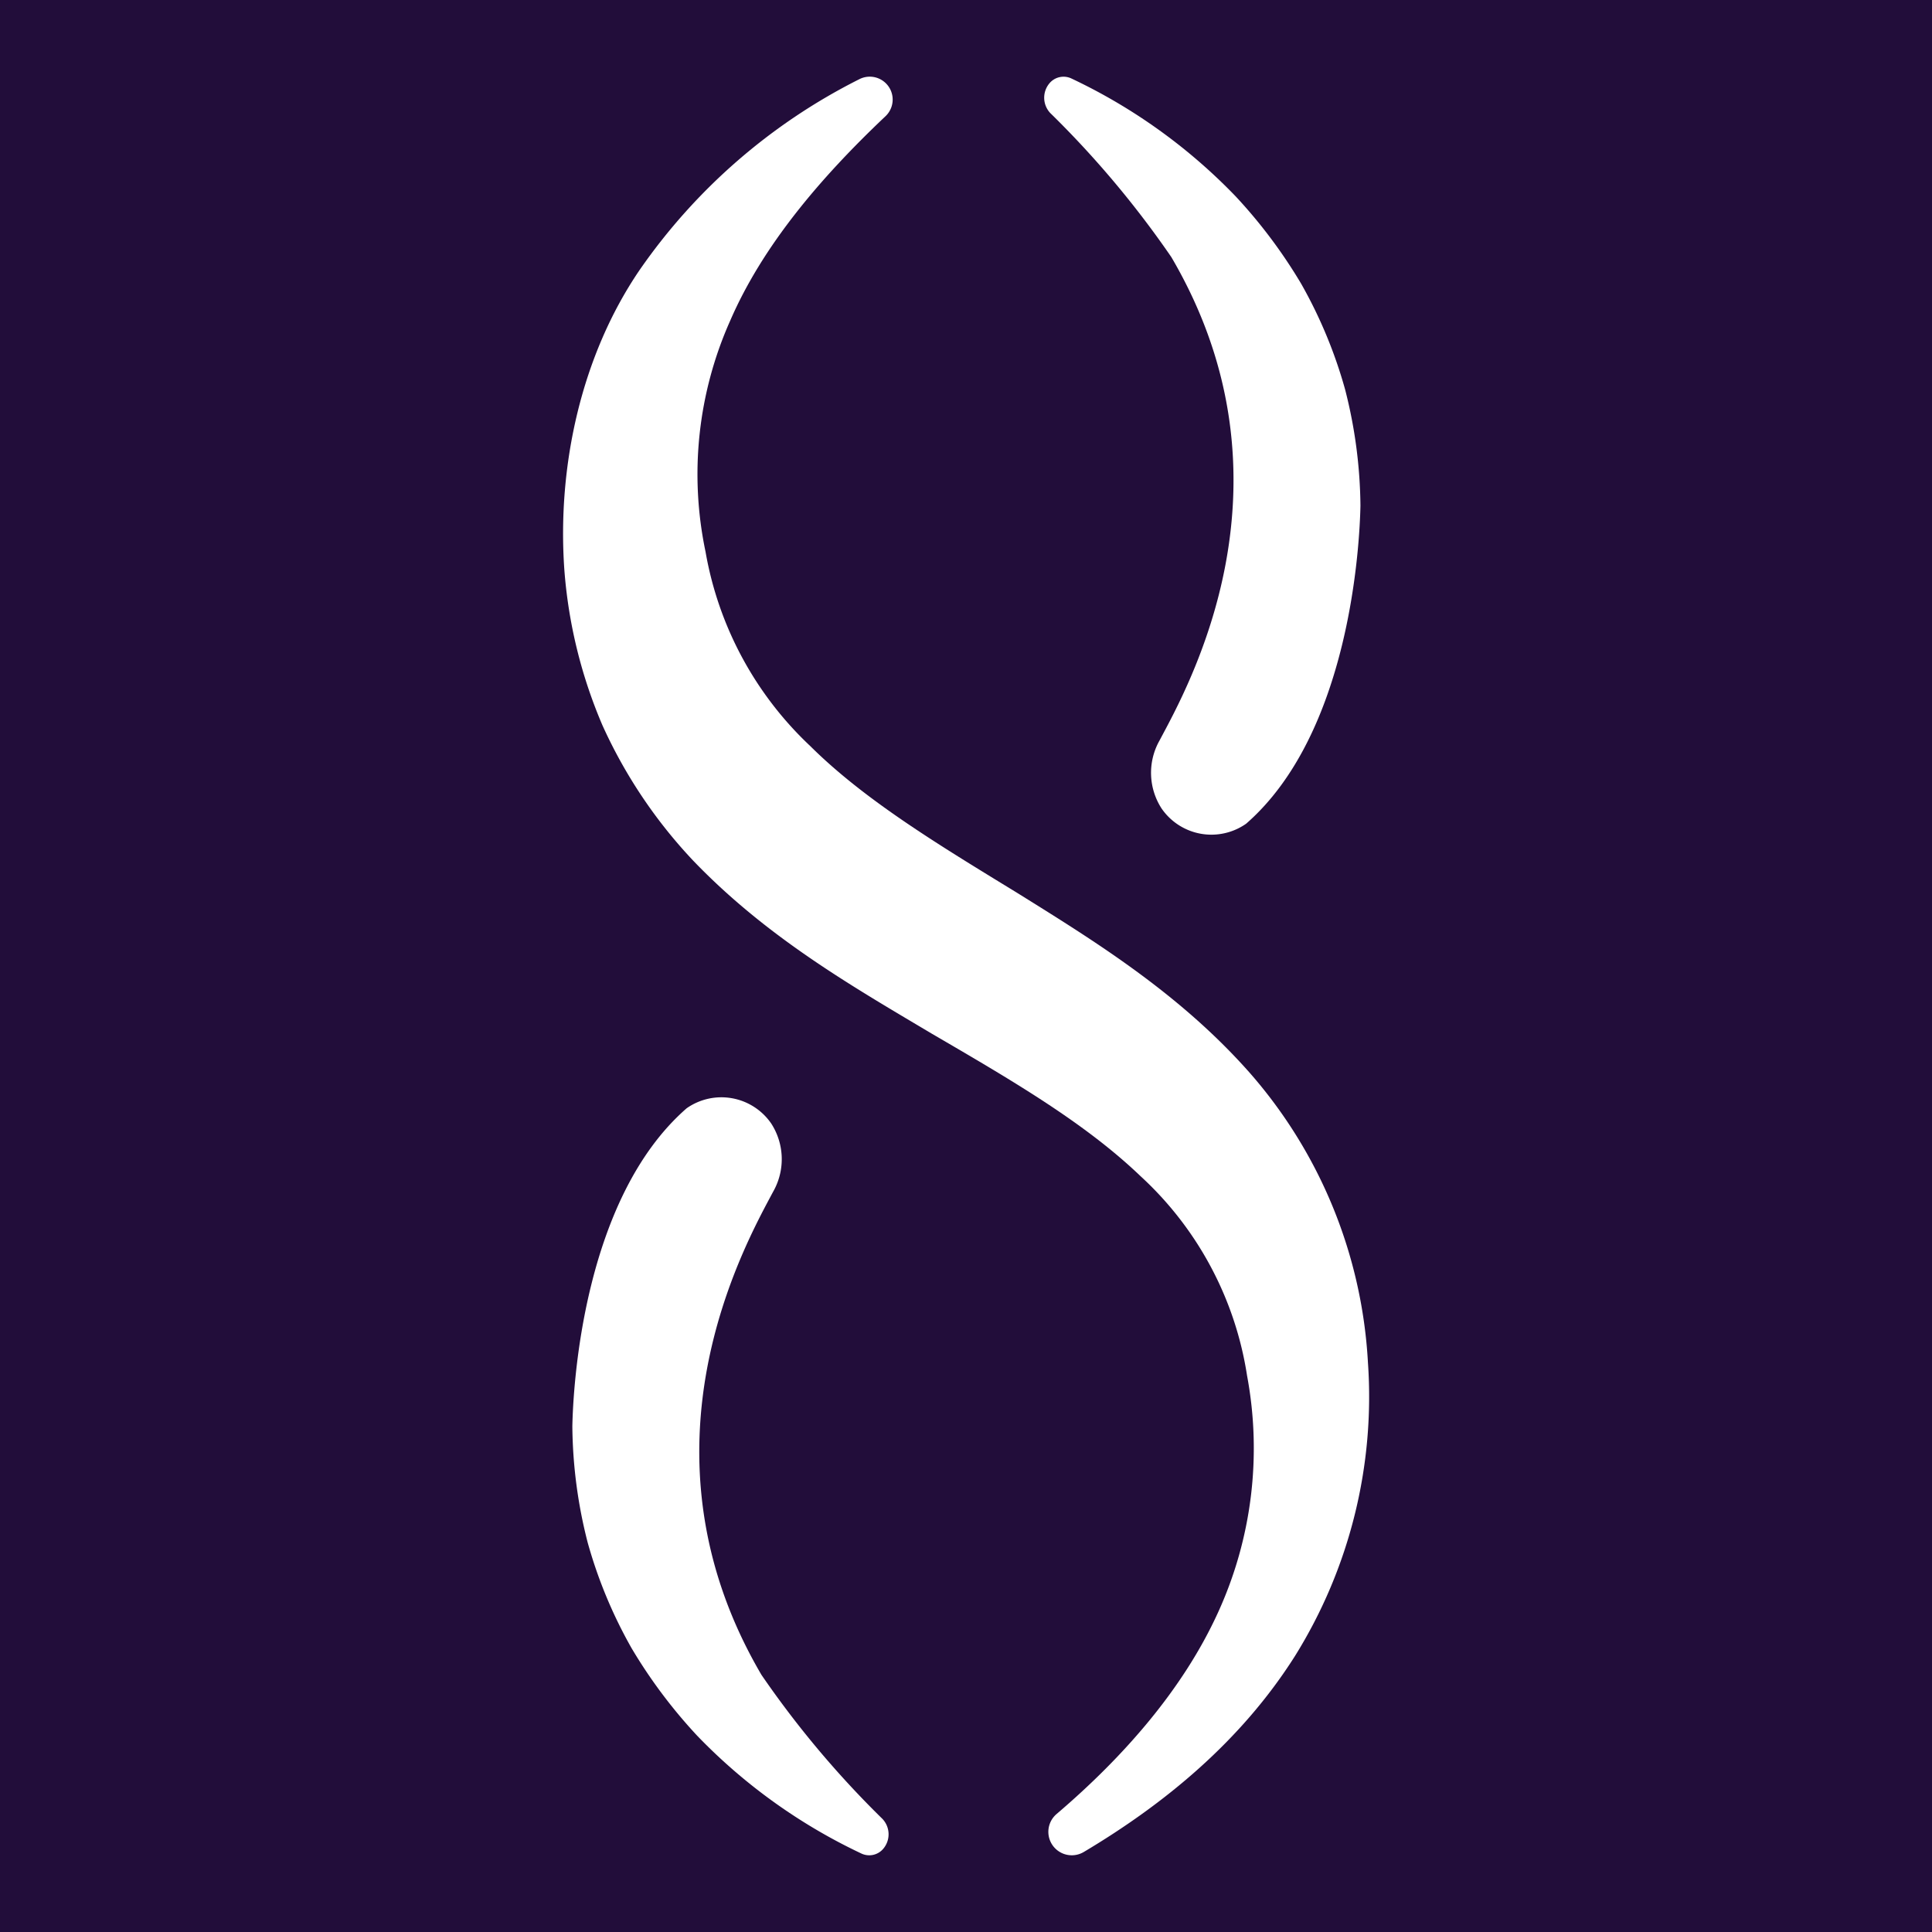 <svg xmlns="http://www.w3.org/2000/svg" viewBox="0 0 170 170"><defs><style>.cls-1{fill:#220d3a;}.cls-2{fill:#fff;}</style></defs><g id="new"><rect id="Rectangle" class="cls-1" width="170" height="170"/><path class="cls-2" d="M77.902,10.24c-5.747,5.44-10.802,11.396-13.652,17.98a33.143,33.143,0,0,0-2.168,20.33,30.658,30.658,0,0,0,9.214,17.098c4.794,4.762,11.281,8.679,18.145,12.879,6.819,4.247,14.319,8.852,20.518,15.864A42.169,42.169,0,0,1,120.368,119.902a43.157,43.157,0,0,1-6.405,25.789c-4.756,7.525-11.513,13.049-18.601,17.269a2.062,2.062,0,0,1-2.385-3.347c5.979-5.1,11.135-11.034,14.175-17.675a34.736,34.736,0,0,0,2.58-20.887,30.025,30.025,0,0,0-9.382-17.566c-4.935-4.726-11.445-8.499-18.374-12.539-6.878-4.096-14.464-8.423-20.989-15.225a43.32,43.32,0,0,1-7.967-11.878,42.844,42.844,0,0,1-3.365-13.752c-.636-9.149,1.517-18.834,6.619-26.323A51.737,51.737,0,0,1,75.59,6.981,2.015,2.015,0,0,1,77.902,10.24Z"/><path class="cls-2" d="M94.273,6.905A49.158,49.158,0,0,1,108.73,17.28a44.97,44.97,0,0,1,5.759,7.682,41.269,41.269,0,0,1,3.873,9.323,42.498,42.498,0,0,1,1.346,10.214c-.07,3.42-.911,20.003-10.058,27.98a5.322,5.322,0,0,1-7.438-1.335,5.78,5.78,0,0,1-.271-5.825l.117-.215c2.455-4.629,12.661-22.622,1.011-42.48A85.455,85.455,0,0,0,92.433,9.964l-.014-.012A1.97,1.97,0,0,1,92.341,7.332,1.616,1.616,0,0,1,94.273,6.905Z"/><path class="cls-2" d="M75.795,163.095a49.206,49.206,0,0,1-14.457-10.375,44.939,44.939,0,0,1-5.759-7.684,41.23,41.23,0,0,1-3.873-9.322,42.432,42.432,0,0,1-1.344-10.216c.068-3.42.911-20.001,10.057-27.979a5.321,5.321,0,0,1,7.438,1.335,5.777,5.777,0,0,1,.271,5.825l-.117.215c-2.455,4.629-12.661,22.621-1.009,42.48A85.37,85.37,0,0,0,77.636,160.036l.012.012a1.97,1.97,0,0,1,.079,2.62,1.615,1.615,0,0,1-1.932.427Z"/></g></svg>